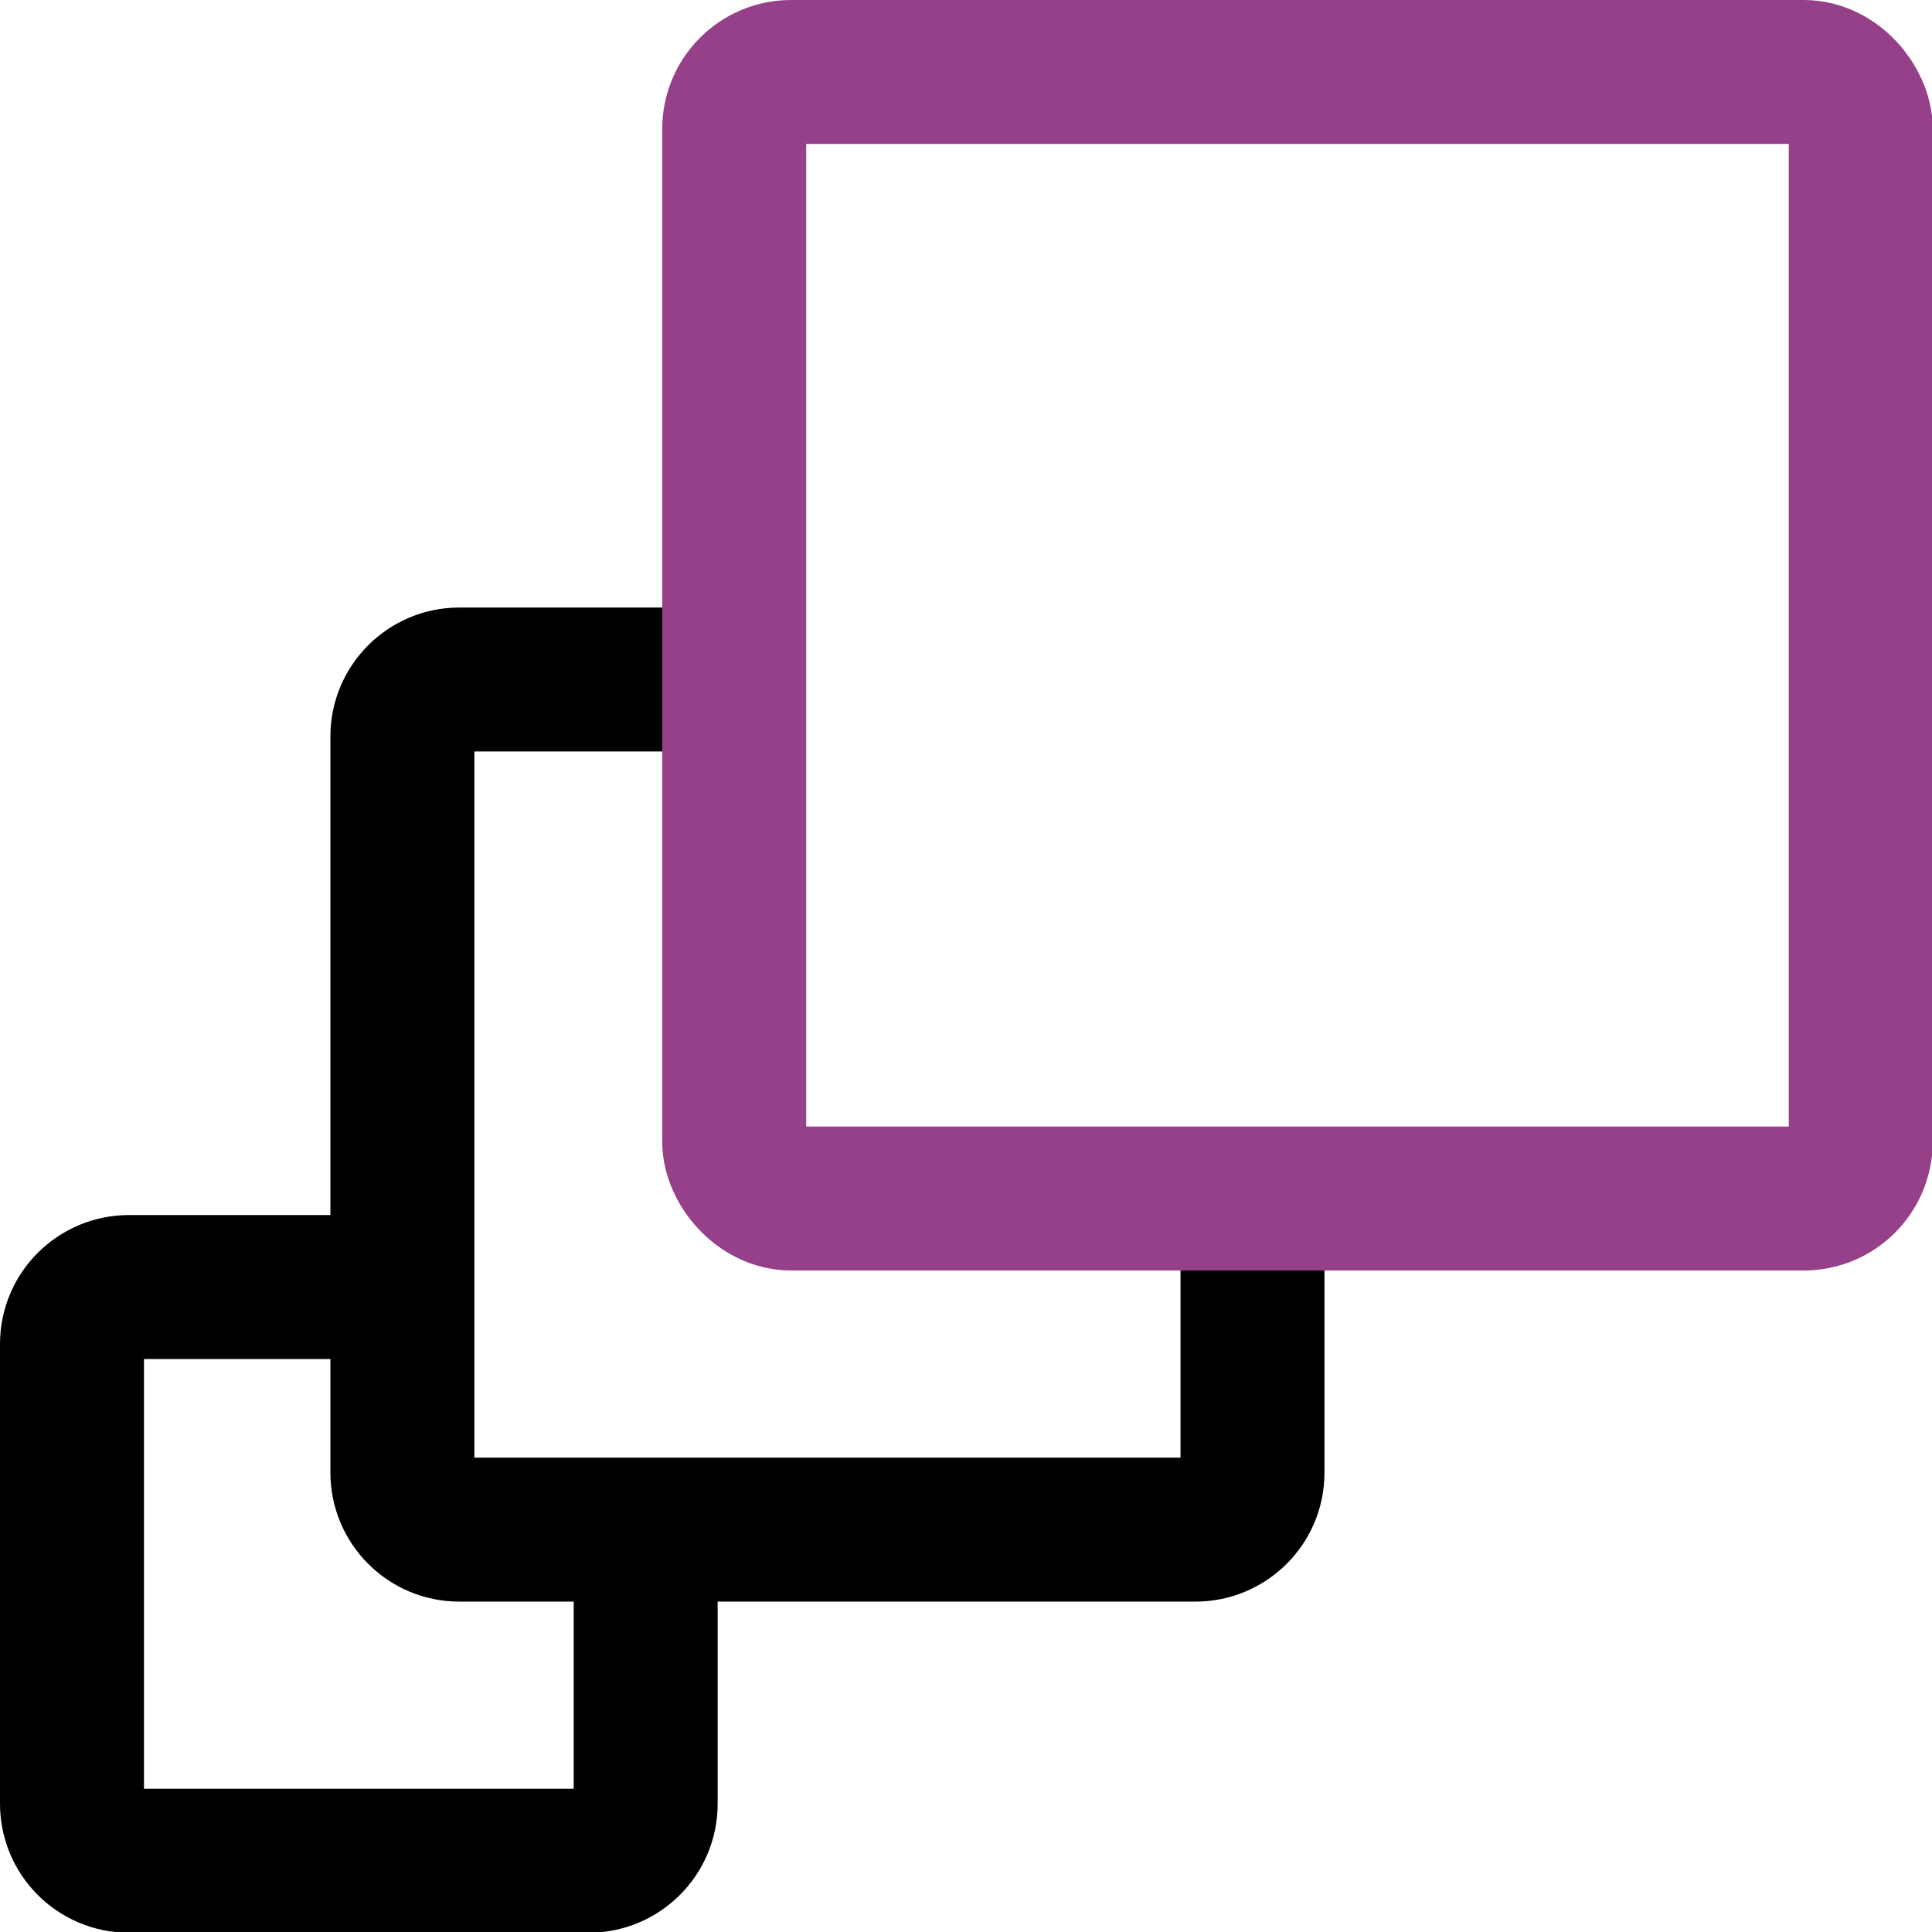 <?xml version="1.0" encoding="UTF-8"?><svg id="Layer_2" xmlns="http://www.w3.org/2000/svg" viewBox="0 0 26.84 26.84"><defs><style>.cls-1{stroke:#000;stroke-linecap:round;}.cls-1,.cls-2{fill:none;stroke-miterlimit:10;stroke-width:2px;}.cls-2{stroke:#954088;}</style></defs><g id="Layer_1-2"><path class="cls-1" d="M4.76,17.88H1.79c-.43,0-.79,.35-.79,.79v6.39c0,.43,.35,.79,.79,.79h6.39c.43,0,.79-.35,.79-.79v-2.97"/><path class="cls-1" d="M9.48,9.44h-3.1c-.43,0-.79,.35-.79,.79v10.23c0,.43,.35,.79,.79,.79h10.23c.43,0,.79-.35,.79-.79v-3.11"/><rect class="cls-2" x="10.2" y="1" width="15.65" height="15.65" rx=".79" ry=".79"/></g></svg>